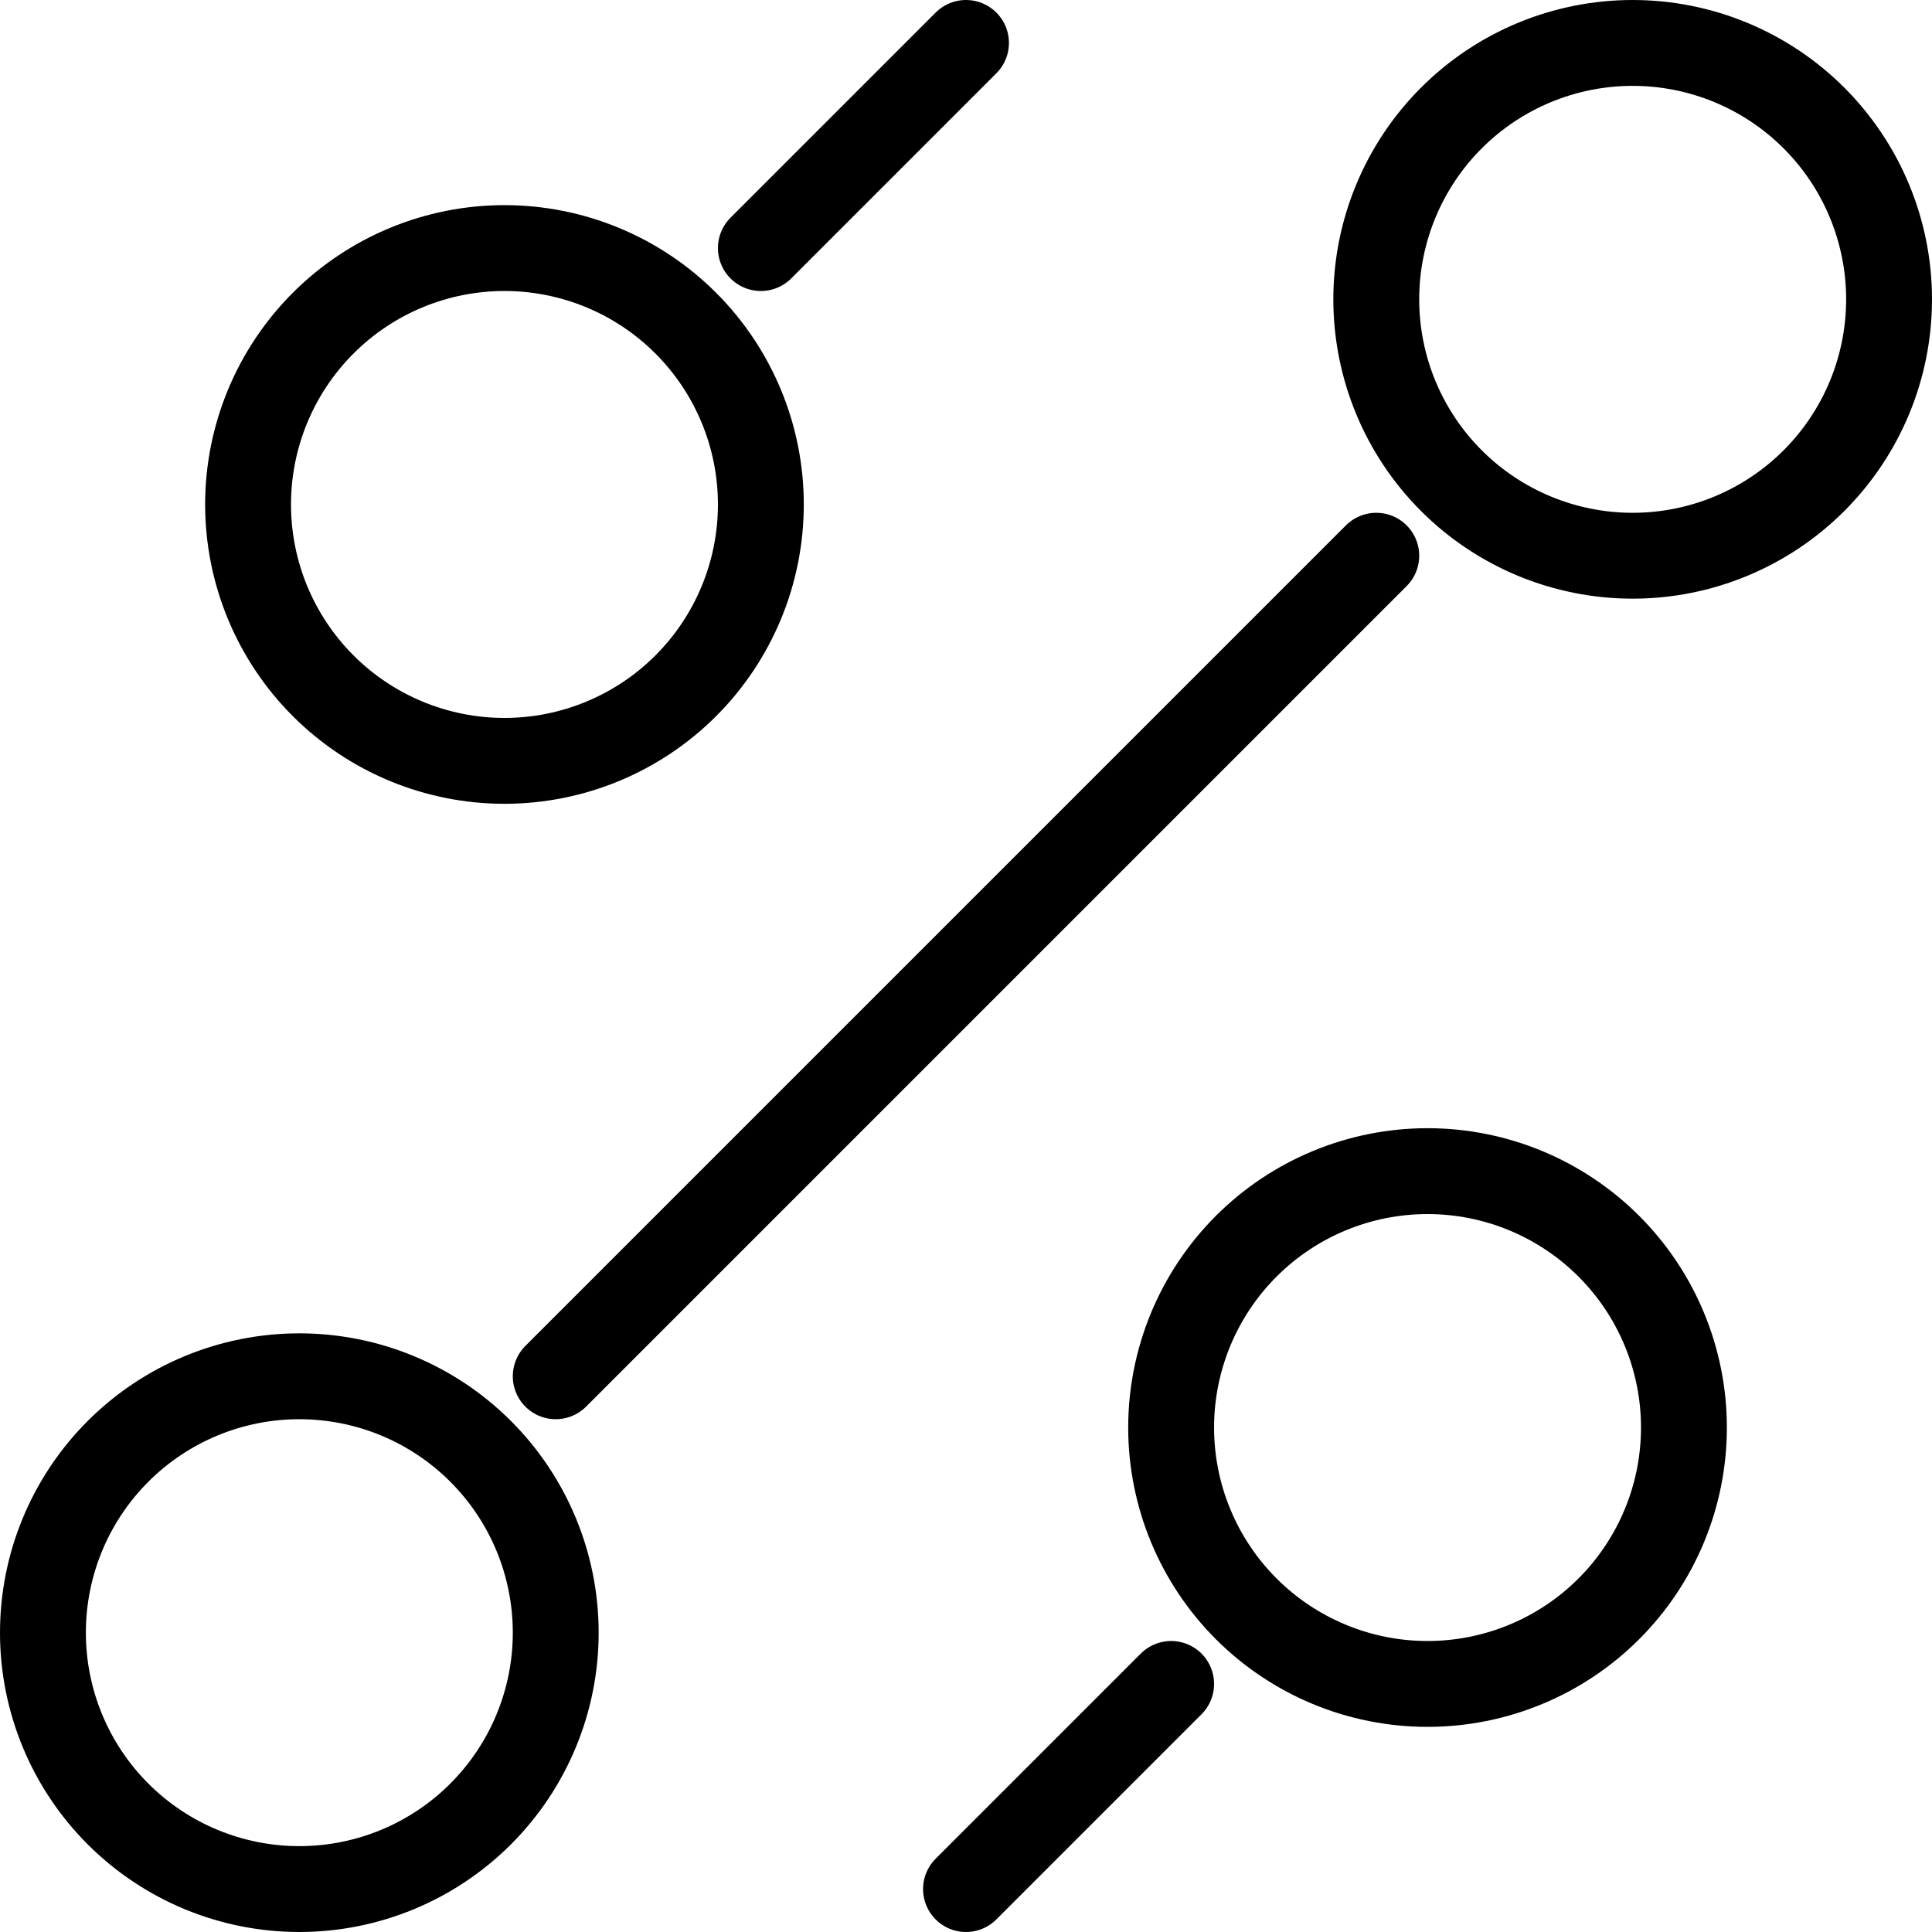 <svg width="45" height="45" viewBox="0 0 45 45" fill="none" xmlns="http://www.w3.org/2000/svg">
<path d="M17.722 5.778L22.5 1M12.944 32.056L32.056 12.944M22.5 44L27.278 39.222M33.25 39.222C34.834 39.222 36.353 38.593 37.473 37.473C38.593 36.353 39.222 34.834 39.222 33.25C39.222 31.666 38.593 30.147 37.473 29.027C36.353 27.907 34.834 27.278 33.25 27.278C31.666 27.278 30.147 27.907 29.027 29.027C27.907 30.147 27.278 31.666 27.278 33.25C27.278 34.834 27.907 36.353 29.027 37.473C30.147 38.593 31.666 39.222 33.25 39.222ZM11.75 17.722C13.334 17.722 14.853 17.093 15.973 15.973C17.093 14.853 17.722 13.334 17.722 11.75C17.722 10.166 17.093 8.647 15.973 7.527C14.853 6.407 13.334 5.778 11.75 5.778C10.166 5.778 8.647 6.407 7.527 7.527C6.407 8.647 5.778 10.166 5.778 11.75C5.778 13.334 6.407 14.853 7.527 15.973C8.647 17.093 10.166 17.722 11.75 17.722ZM6.972 44C8.556 44 10.075 43.371 11.195 42.251C12.315 41.131 12.944 39.612 12.944 38.028C12.944 36.444 12.315 34.925 11.195 33.805C10.075 32.685 8.556 32.056 6.972 32.056C5.388 32.056 3.869 32.685 2.749 33.805C1.629 34.925 1 36.444 1 38.028C1 39.612 1.629 41.131 2.749 42.251C3.869 43.371 5.388 44 6.972 44ZM38.028 12.944C39.612 12.944 41.131 12.315 42.251 11.195C43.371 10.075 44 8.556 44 6.972C44 5.388 43.371 3.869 42.251 2.749C41.131 1.629 39.612 1 38.028 1C36.444 1 34.925 1.629 33.805 2.749C32.685 3.869 32.056 5.388 32.056 6.972C32.056 8.556 32.685 10.075 33.805 11.195C34.925 12.315 36.444 12.944 38.028 12.944Z" stroke="black" stroke-width="2" stroke-linecap="round" stroke-linejoin="round"/>
</svg>
